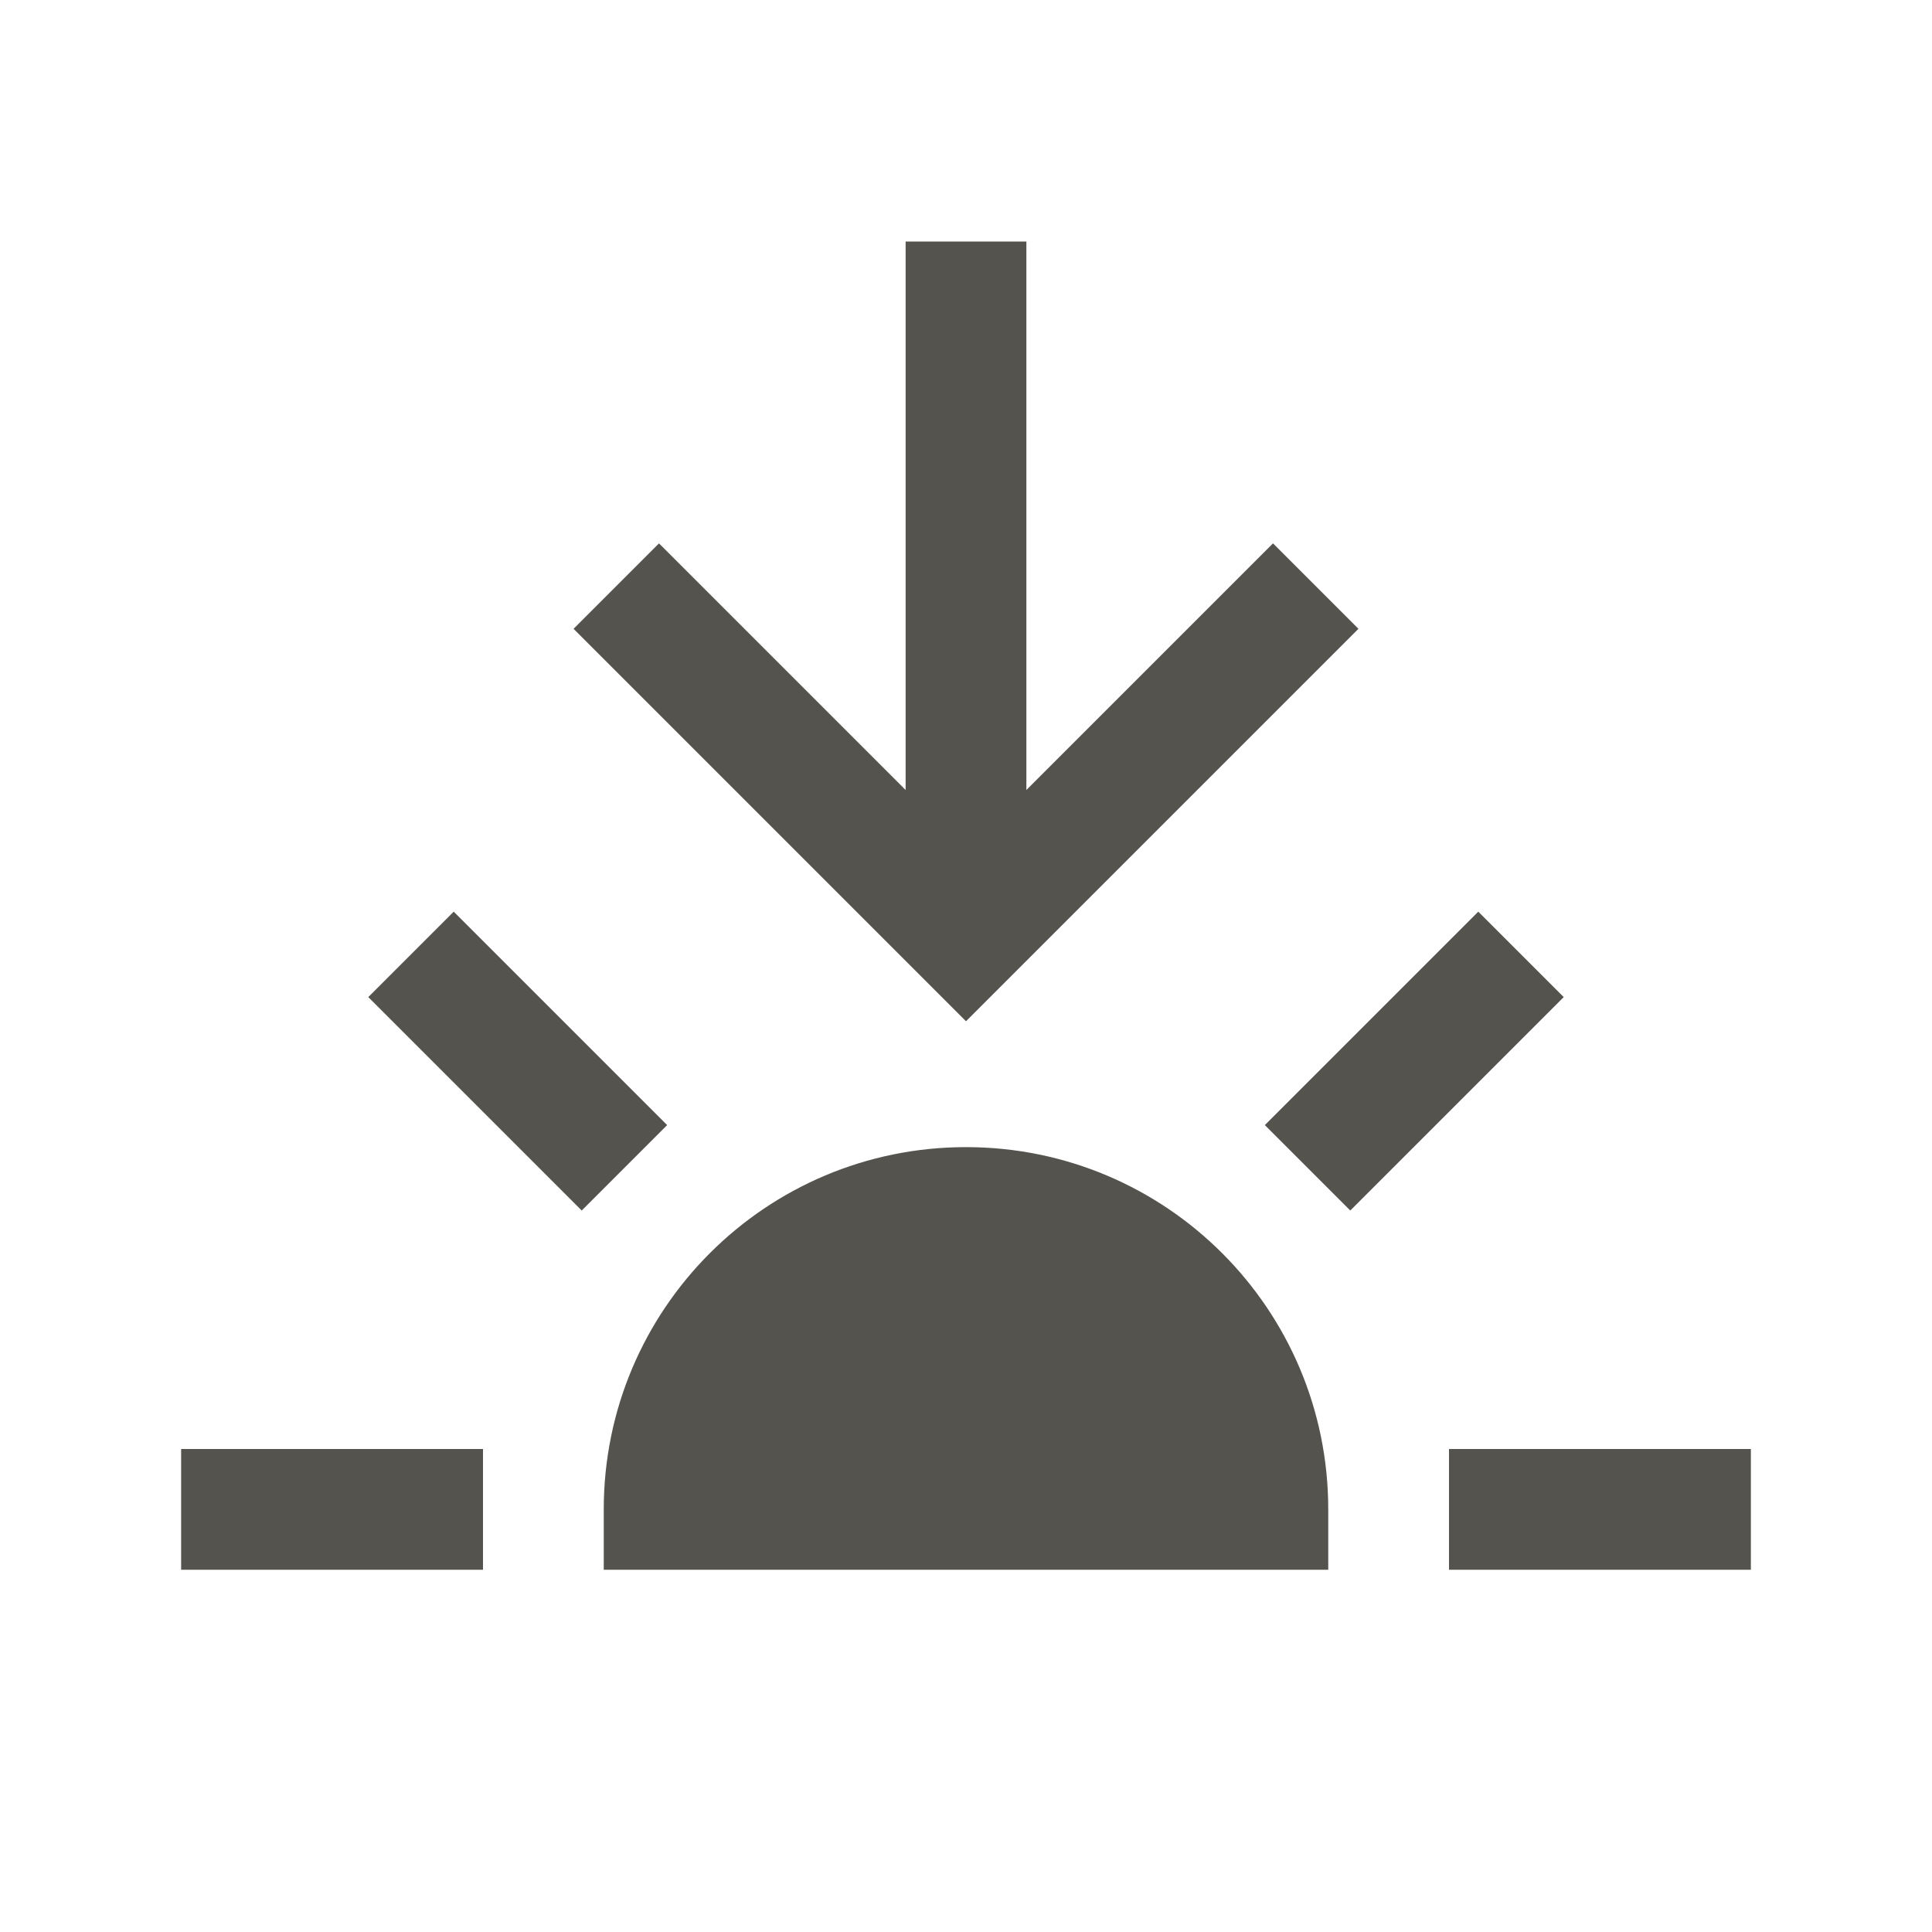 <svg xmlns="http://www.w3.org/2000/svg"  viewBox="0 0 64 64"><defs fill="#55534E" /><path  d="m22.1,37.27l-2.83,2.83-7.07-7.07,2.83-2.83,7.07,7.07Zm-16.1,14.73h10v-4H6v4Zm26-14c-6.63,0-12,5.37-12,12v2h24v-2c0-6.63-5.37-12-12-12Zm16,10v4h10v-4h-10Zm.97-17.8l-7.07,7.07,2.83,2.83,7.07-7.07-2.83-2.83Zm-3.97-9.37l-2.83-2.83-8.17,8.17V8h-4v18.17l-8.17-8.17-2.83,2.83,13,13,13-13Z" fill="#55534E" /></svg>